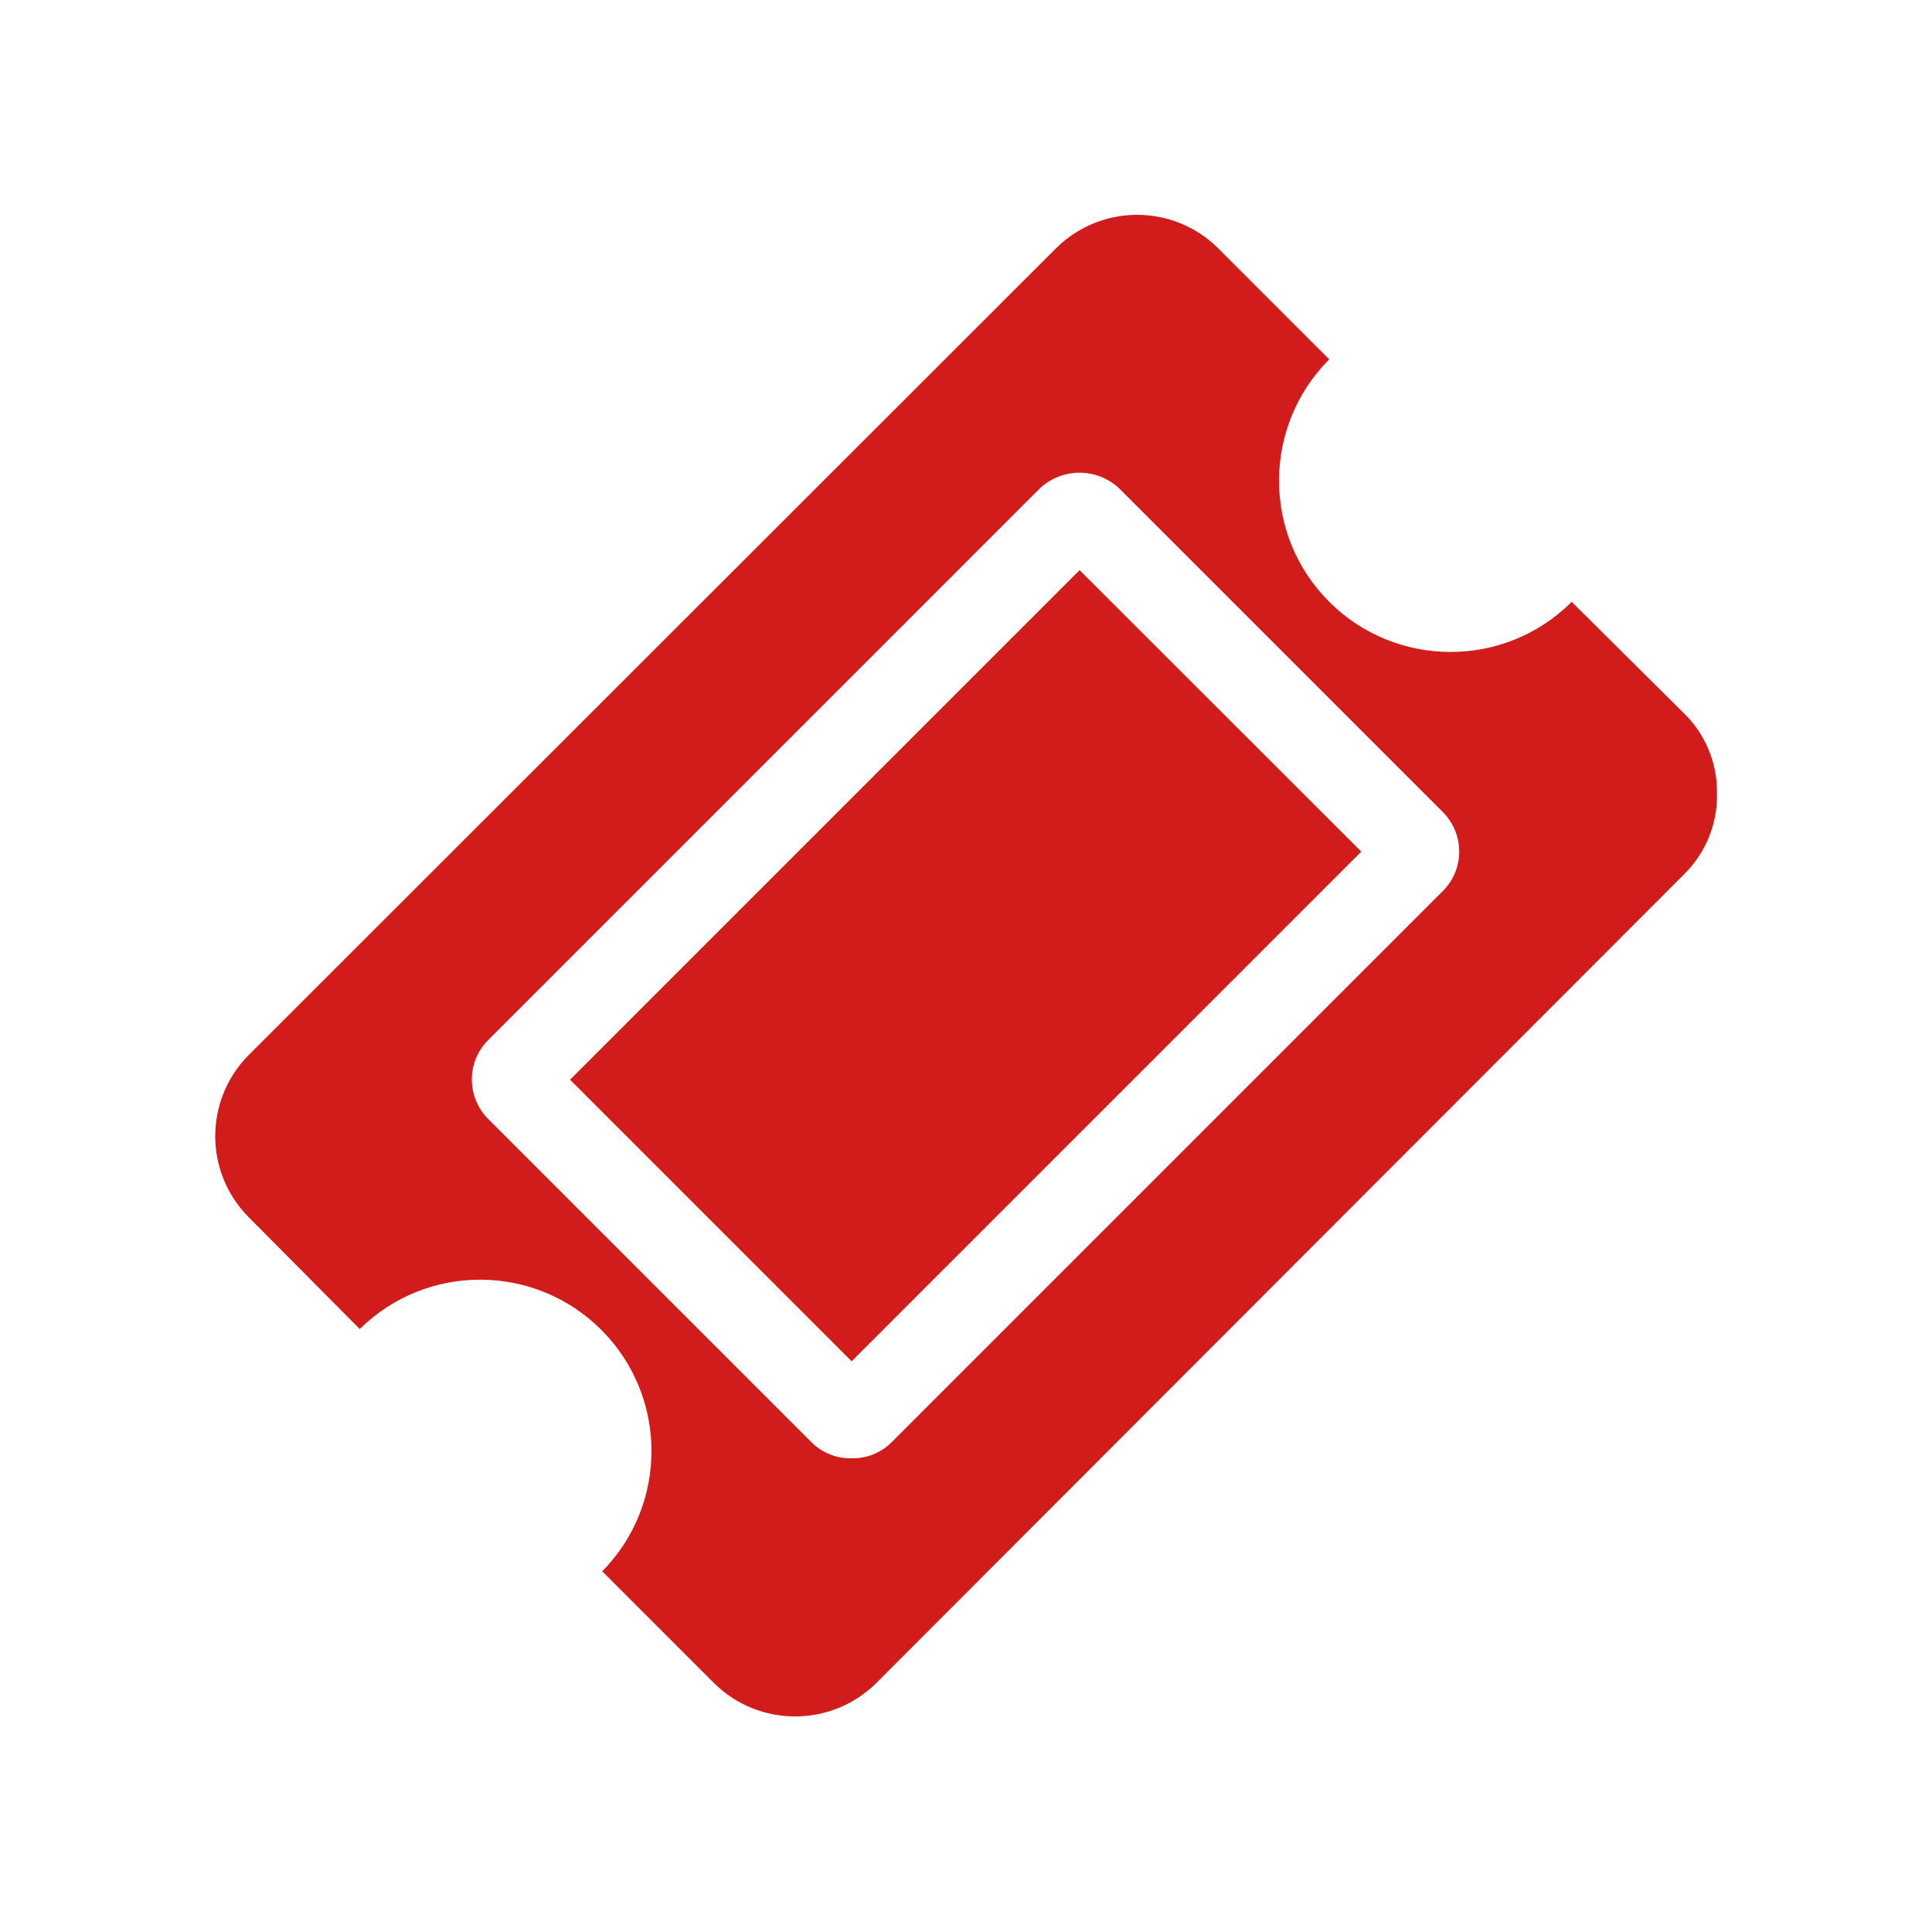 <?xml version="1.0" encoding="UTF-8"?>
<svg id="ticket" xmlns="http://www.w3.org/2000/svg" viewBox="0 0 100 100">
  <path id="ticket_1" data-name="ticket 1" d="m29.5,55.88l14.58,14.58,26.38-26.38-14.58-14.57-26.38,26.38Zm14.58,19.6c-.78.02-1.53-.28-2.08-.83l-16.7-16.7c-1.15-1.12-1.17-2.95-.06-4.09.02-.02.04-.04.06-.06l28.5-28.5c1.16-1.11,2.99-1.11,4.15,0l16.7,16.7c1.15,1.12,1.17,2.95.06,4.09-.02.02-.04.04-.06.06l-28.5,28.5c-.55.55-1.3.85-2.08.83Zm44.79-34.39c.03-1.57-.59-3.08-1.71-4.17l-5.81-5.77c-3.46,3.46-9.08,3.46-12.55,0s-3.46-9.08,0-12.55h0l-5.77-5.77c-2.32-2.28-6.03-2.28-8.35,0L12.85,54.63c-2.28,2.32-2.28,6.03,0,8.35l5.77,5.81c3.49-3.44,9.11-3.4,12.55.09,3.4,3.45,3.4,9,0,12.45l5.81,5.81c2.32,2.27,6.03,2.27,8.35,0l41.83-41.88c1.12-1.1,1.74-2.61,1.71-4.17h0Z" fill="#d21c1c" fill-rule="evenodd"/>
</svg>
